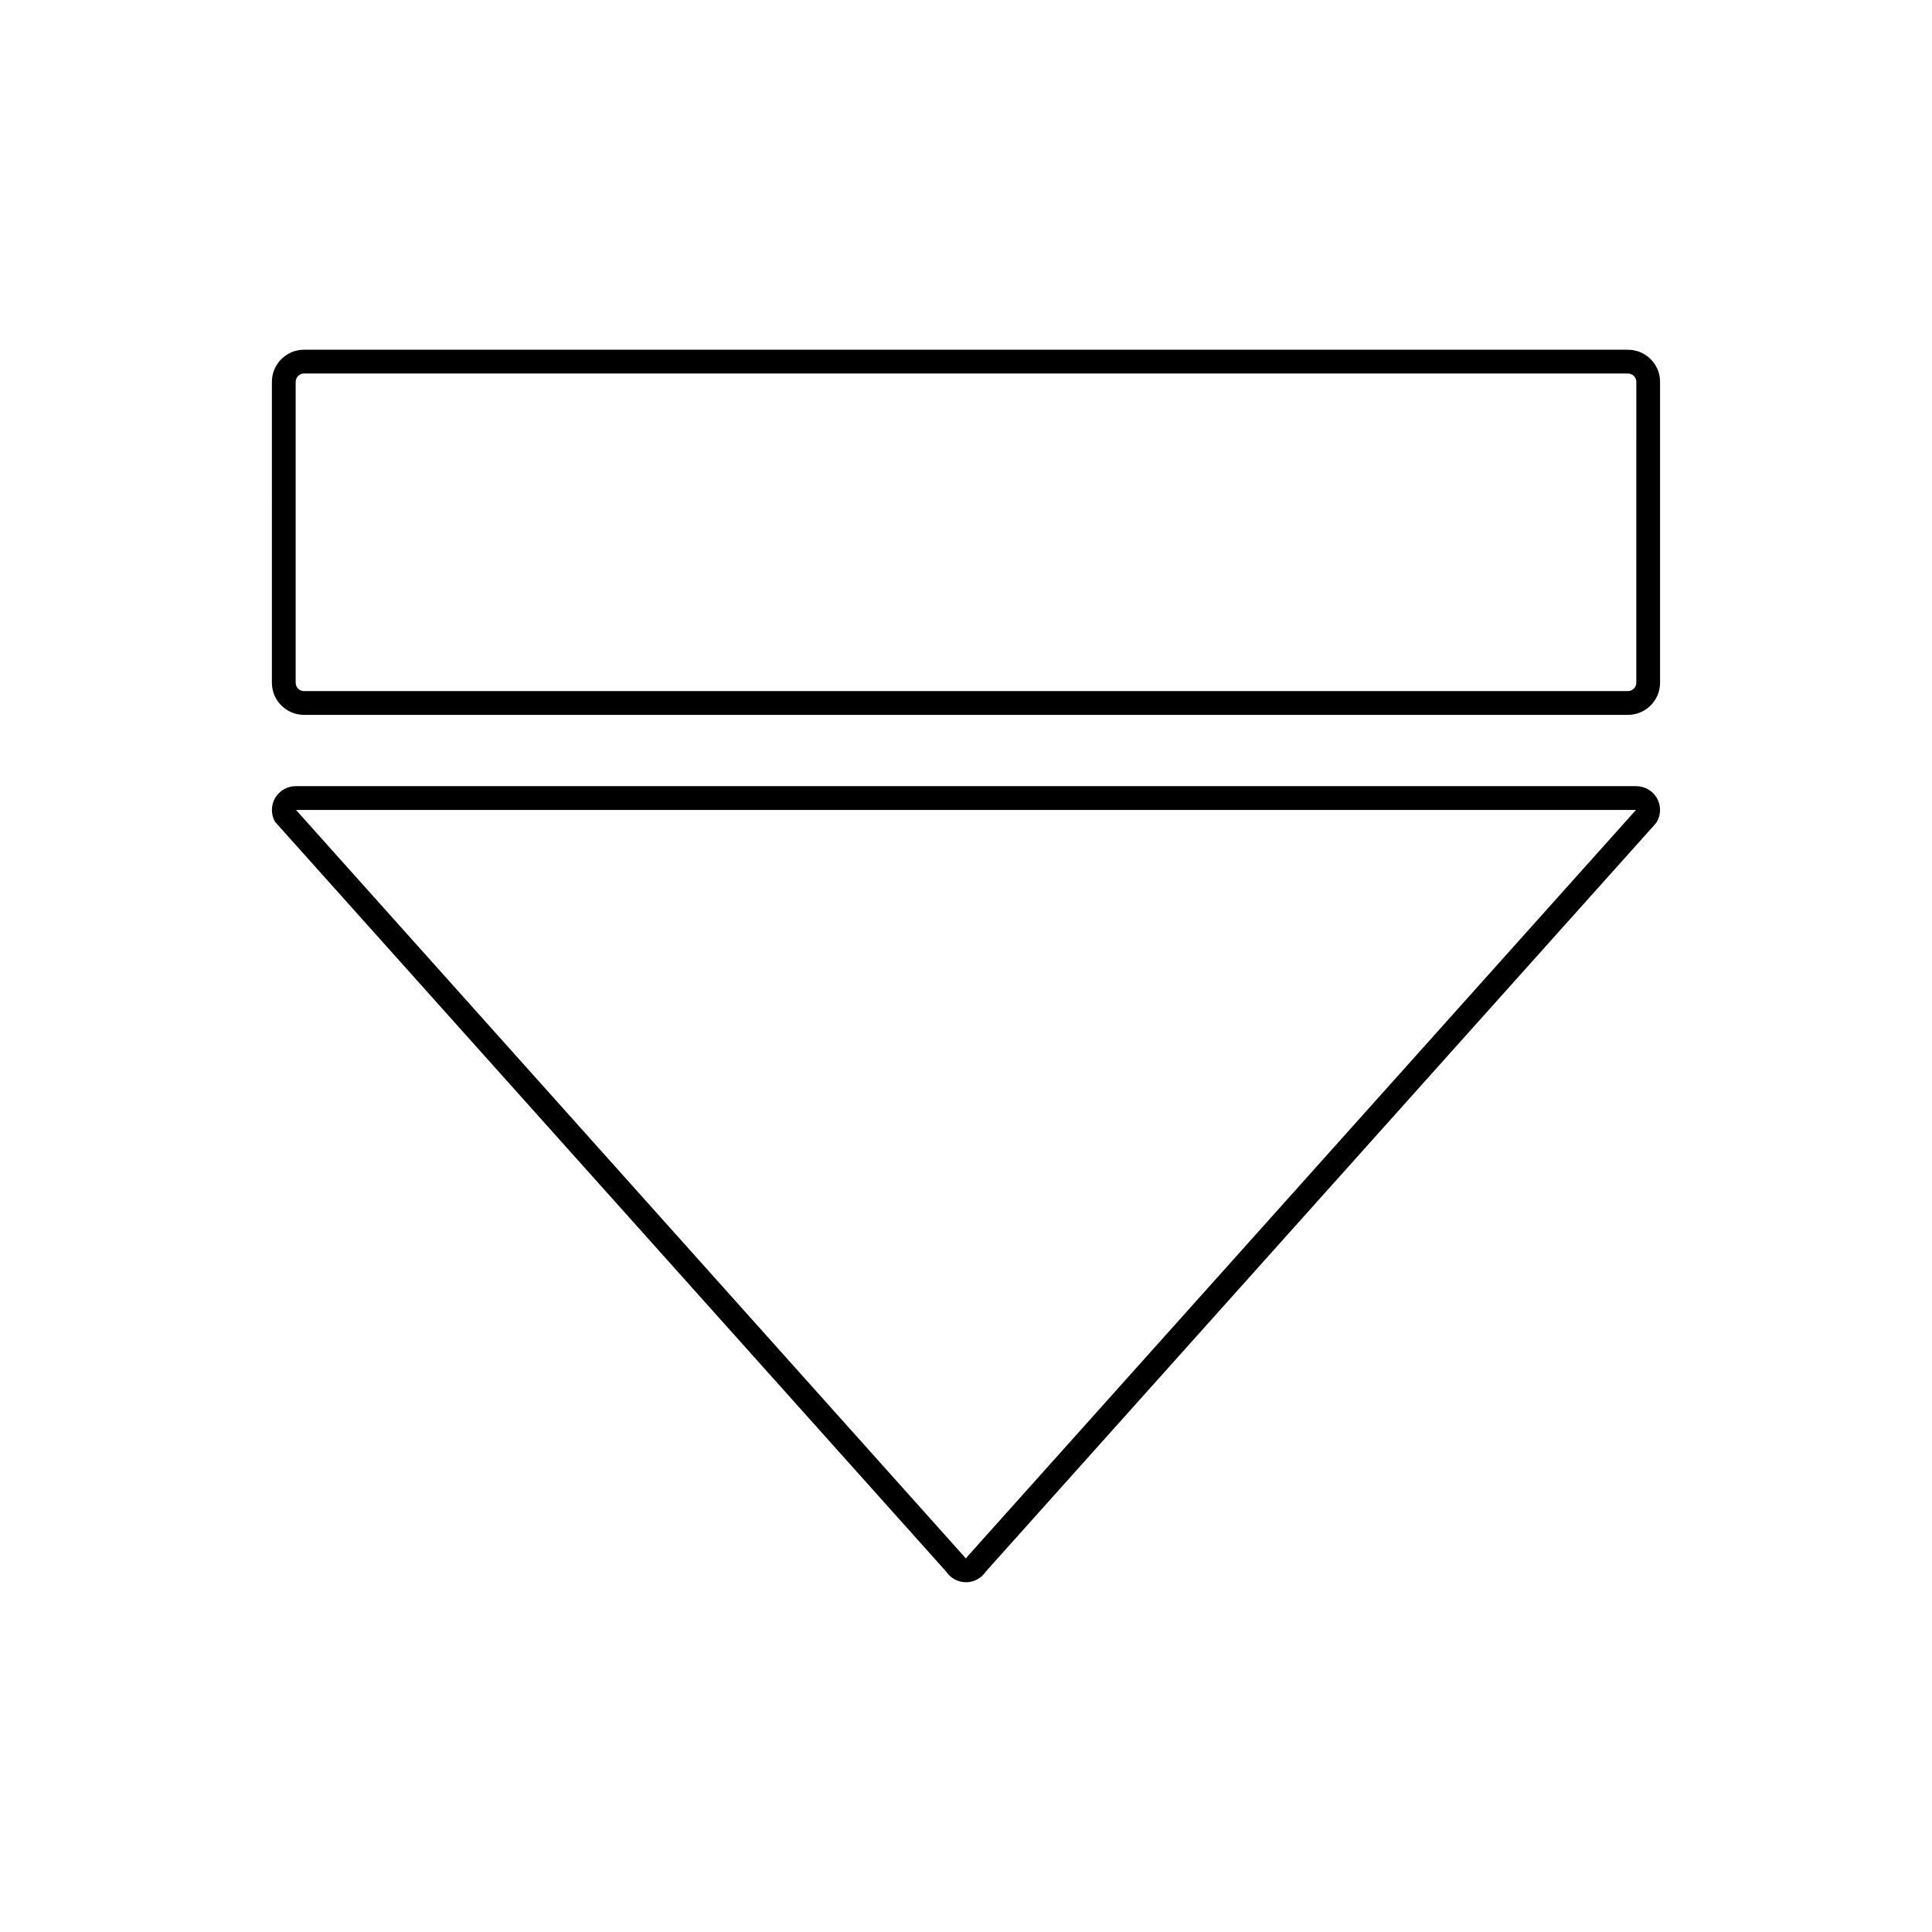 <?xml version="1.0" encoding="UTF-8"?>
<!-- Uploaded to: SVG Repo, www.svgrepo.com, Generator: SVG Repo Mixer Tools -->
<svg fill="#000000" width="800px" height="800px" version="1.1" viewBox="144 144 512 512" xmlns="http://www.w3.org/2000/svg">
 <g>
  <path d="m400 563.31c-2.129 0-4.113-1.078-5.266-2.832l-177.83-198.67c-0.555-0.949-0.844-2.039-0.844-3.156 0-1.113 0.289-2.203 0.836-3.156 1.141-1.953 3.223-3.156 5.461-3.156h355.27c2.234 0 4.332 1.203 5.453 3.141 0.559 0.965 0.852 2.055 0.852 3.156 0 1.129-0.297 2.223-0.852 3.168l-0.379 0.516-177.45 198.16c-1.164 1.758-3.144 2.836-5.258 2.836zm-177.56-204.67 177.55 198.38s0.008 0 0.008-0.008l0.383-0.527 177.17-197.84z"/>
  <path d="m575.42 333.45h-350.85c-4.691 0-8.516-3.816-8.516-8.516l0.004-79.742c0-4.691 3.809-8.508 8.5-8.508h350.86c4.691 0 8.516 3.816 8.516 8.508v79.742c0 4.691-3.816 8.516-8.516 8.516zm-350.86-90.469c-1.215 0-2.203 0.988-2.203 2.211v79.742c0 1.223 0.996 2.215 2.215 2.215h350.85c1.223 0 2.215-0.996 2.215-2.215l0.004-79.742c0-1.215-0.988-2.211-2.215-2.211z"/>
 </g>
</svg>